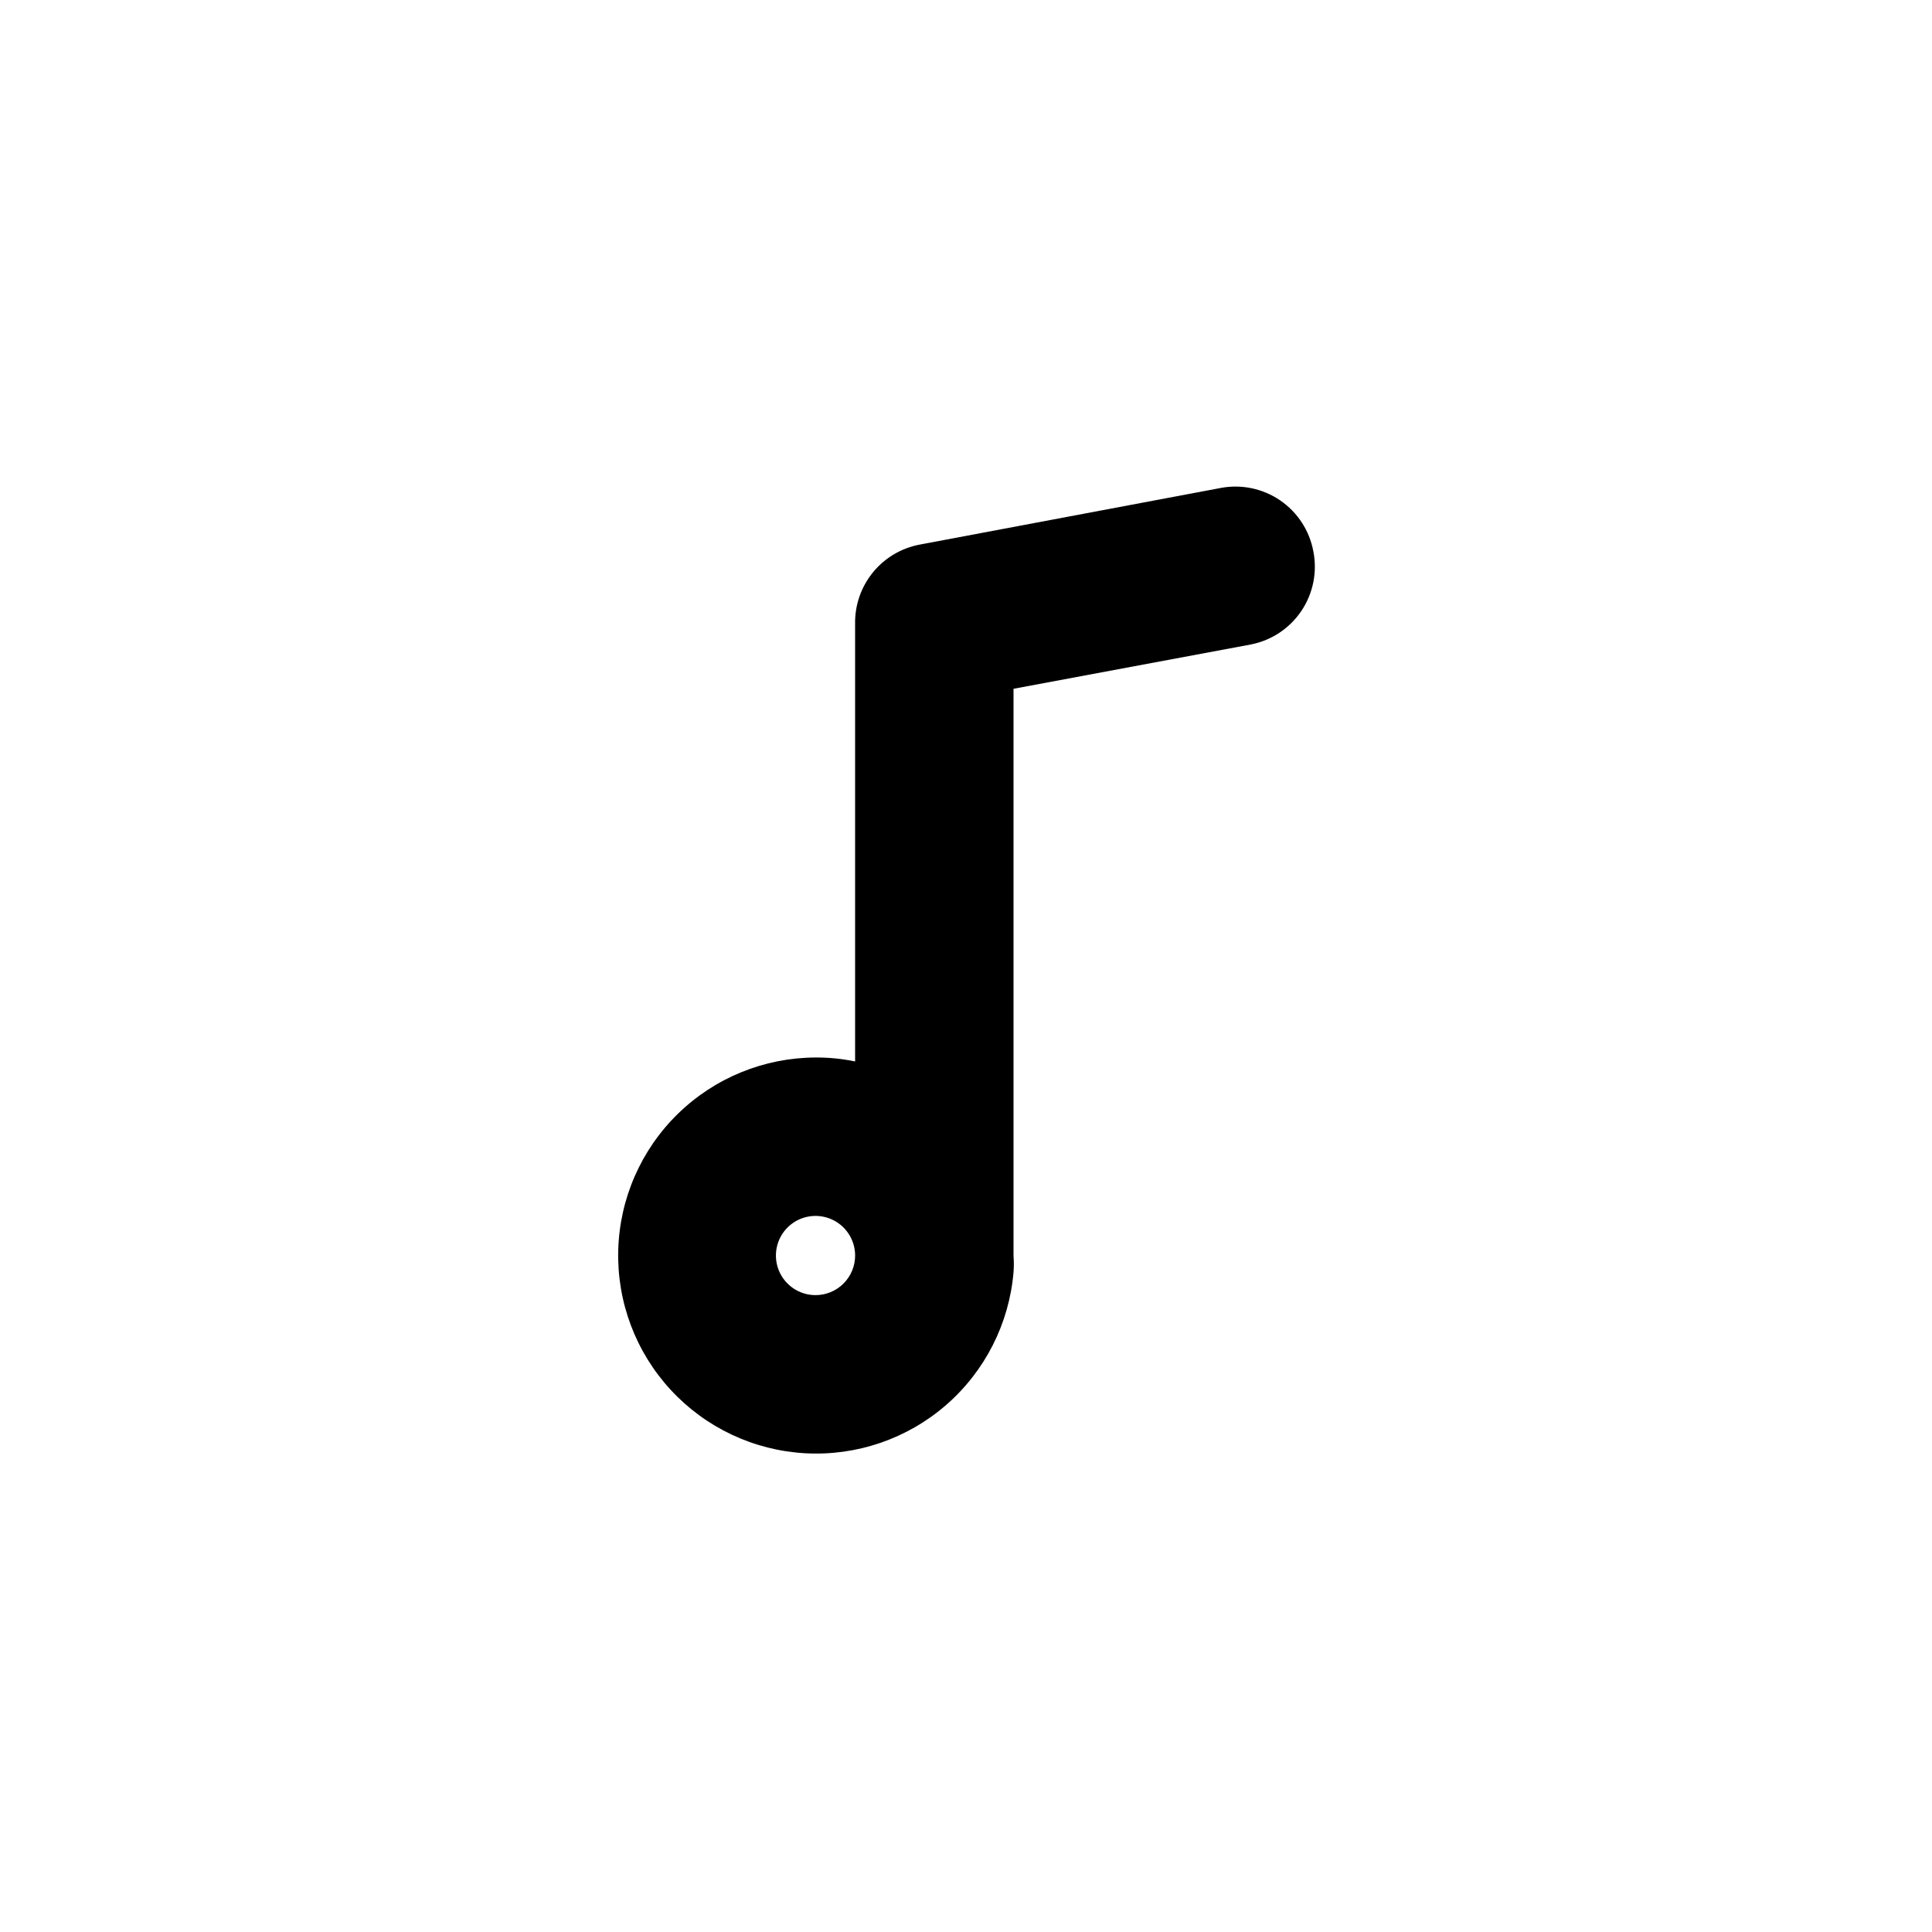<?xml version="1.0" encoding="UTF-8"?>
<!-- Uploaded to: SVG Repo, www.svgrepo.com, Generator: SVG Repo Mixer Tools -->
<svg fill="#000000" width="800px" height="800px" version="1.1" viewBox="144 144 512 512" xmlns="http://www.w3.org/2000/svg">
 <path d="m492.05 290.11c-1.016-5.492-4.18-10.348-8.789-13.5-4.609-3.152-10.285-4.336-15.77-3.293l-79.77 15.008c-4.871 0.918-9.262 3.527-12.391 7.367-3.133 3.844-4.805 8.668-4.719 13.625v115.98c-3.449-0.723-6.969-1.074-10.496-1.047-13.652 0.047-26.75 5.414-36.512 14.961-9.758 9.547-15.414 22.52-15.766 36.168-0.352 13.648 4.633 26.898 13.891 36.934 9.258 10.035 22.062 16.066 35.691 16.816 13.633 0.75 27.023-3.844 37.324-12.805 10.301-8.961 16.703-21.582 17.852-35.188 0.109-1.434 0.109-2.871 0-4.305v-150.3l62.977-11.754v-0.004c5.453-1.09 10.254-4.297 13.34-8.922 3.09-4.625 4.219-10.285 3.137-15.742zm-131.93 197.11c-4.246 0-8.07-2.555-9.695-6.477-1.625-3.922-0.727-8.438 2.273-11.441 3.004-3 7.516-3.898 11.438-2.273s6.481 5.453 6.481 9.695c0 2.785-1.105 5.457-3.074 7.422-1.969 1.969-4.637 3.074-7.422 3.074z"/>
</svg>